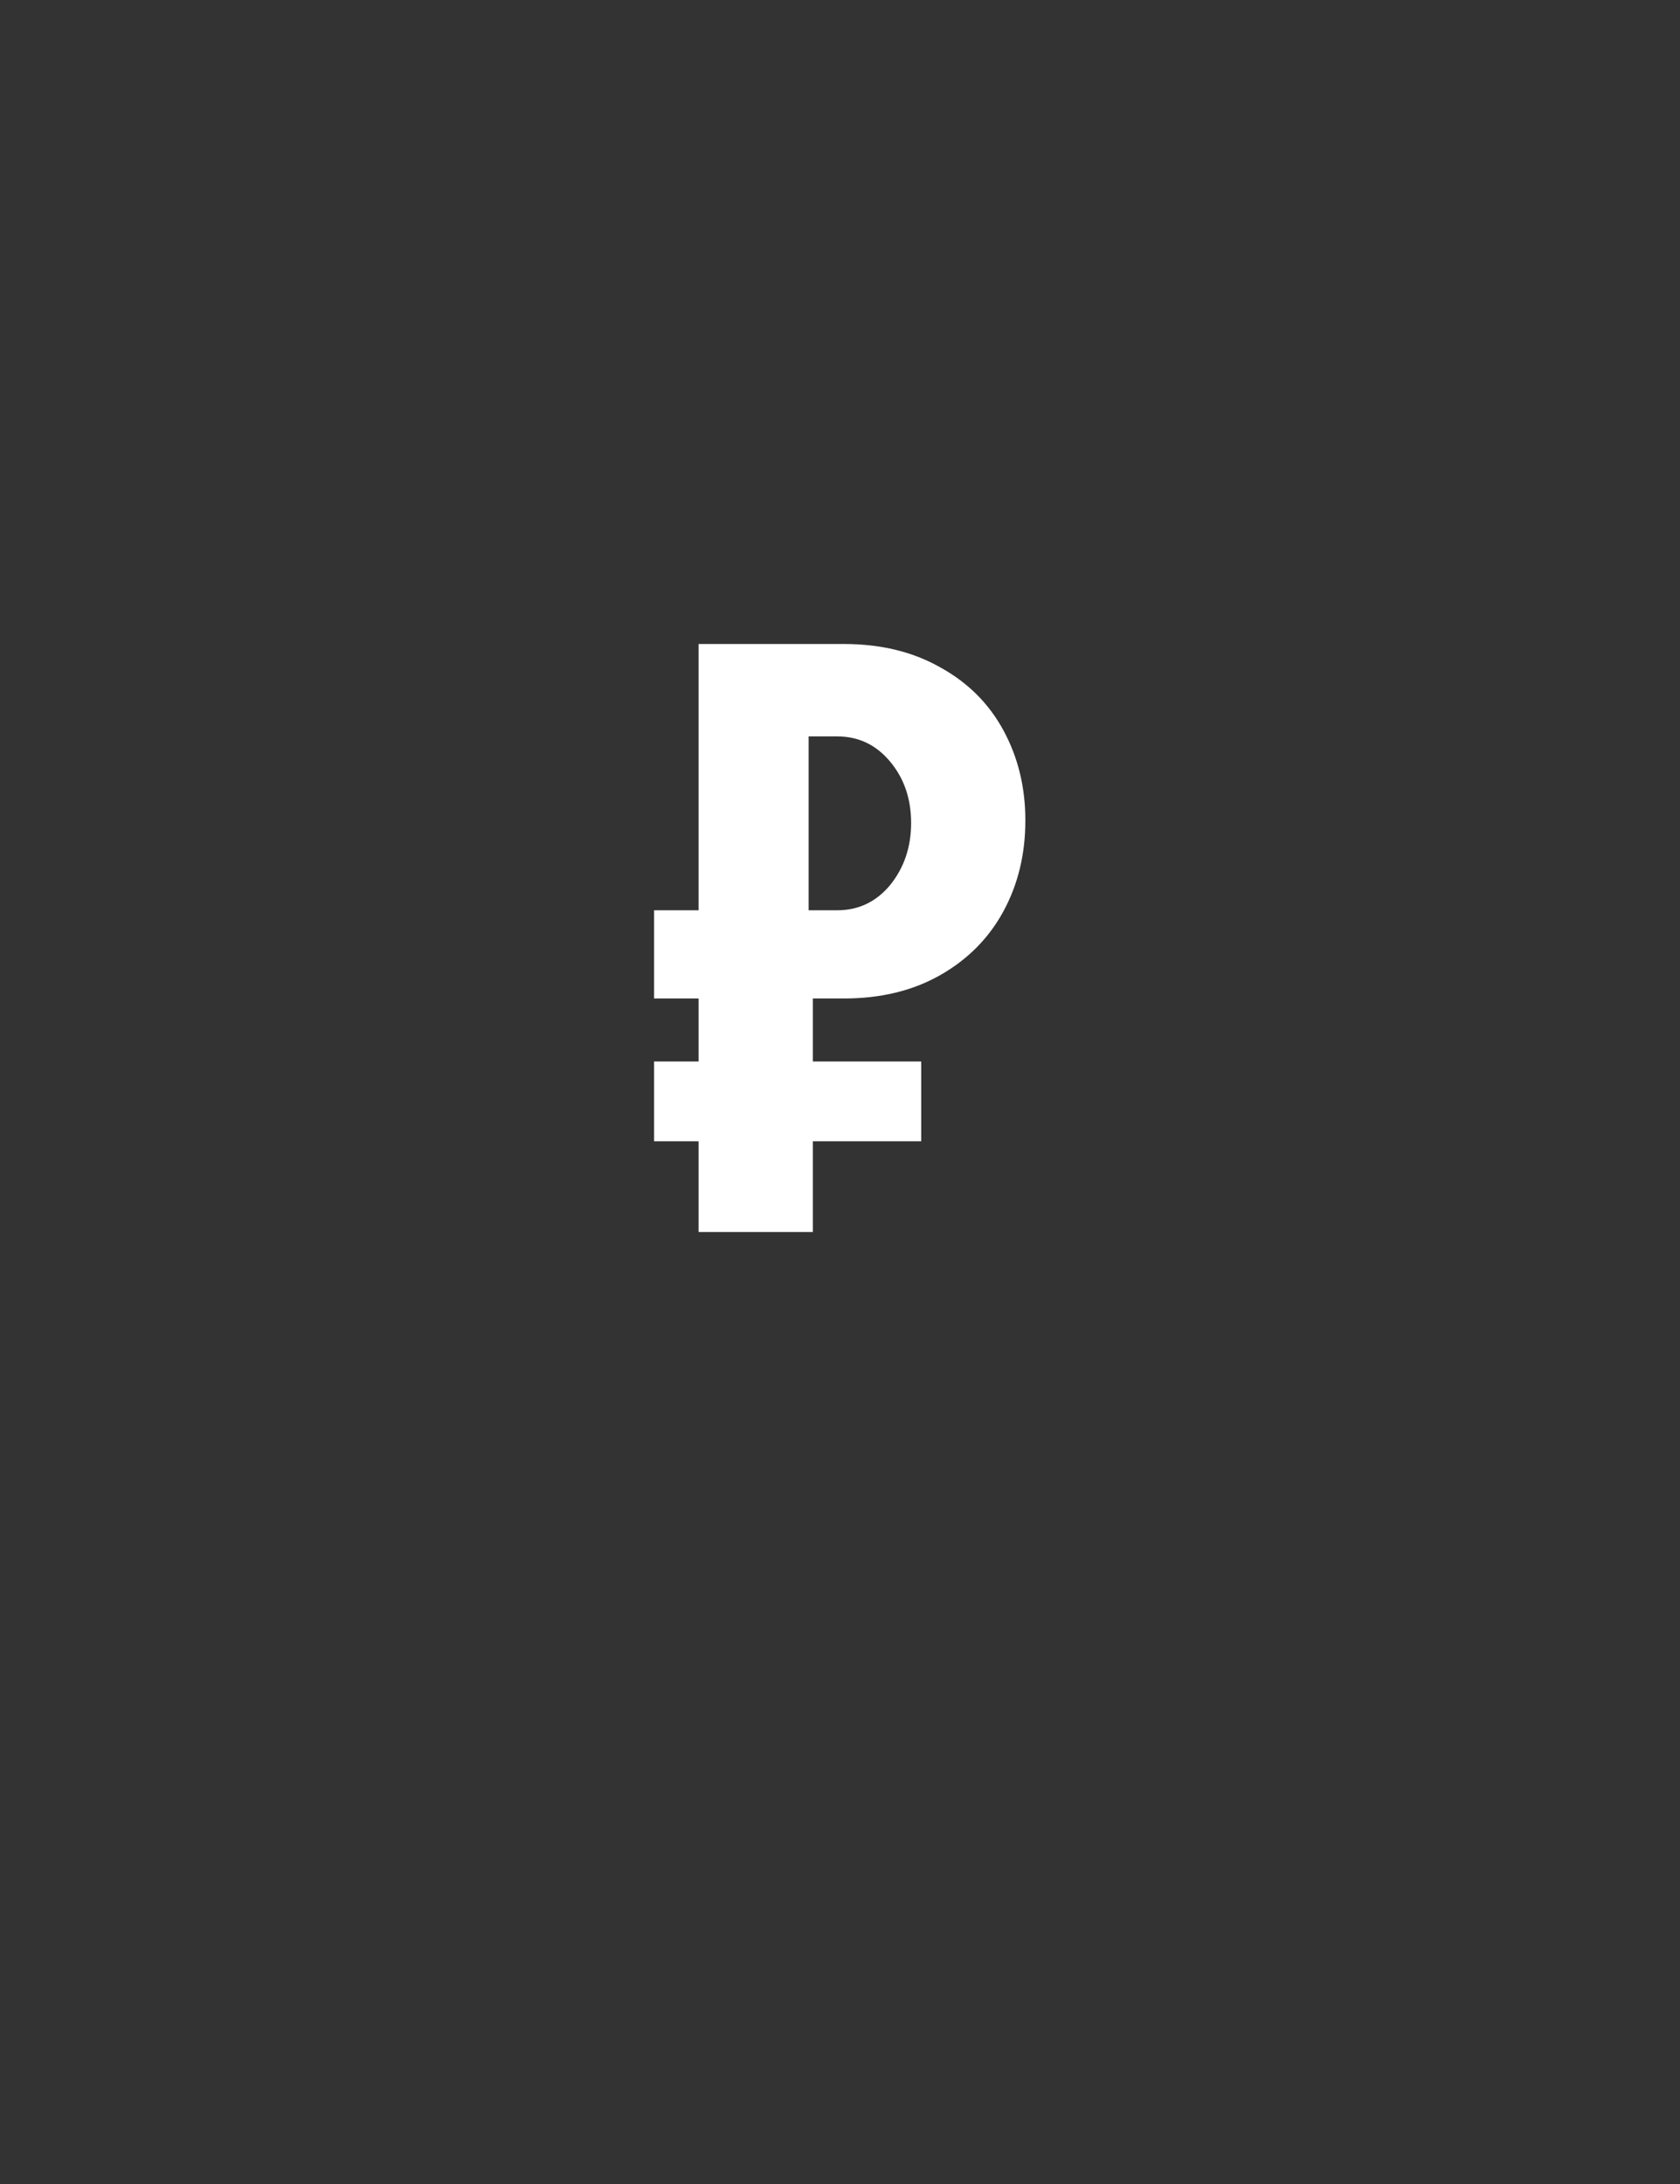 <svg width="30" height="39" viewBox="0 0 30 39" fill="none" xmlns="http://www.w3.org/2000/svg">
<rect x="0" y="0" width="30" height="39" fill="#333333" stroke="none"/>
<path d="M14.515 17.83V18.955H16.45V20.38H14.515V22H12.475V20.38H11.68V18.955H12.475V17.83H11.68V16.255H12.475V11.5H15.07C15.73 11.5 16.305 11.64 16.795 11.92C17.285 12.19 17.66 12.565 17.92 13.045C18.18 13.525 18.31 14.06 18.31 14.65C18.31 15.25 18.18 15.79 17.92 16.27C17.66 16.75 17.285 17.13 16.795 17.41C16.305 17.69 15.73 17.83 15.07 17.83H14.515ZM14.44 13.15V16.255H14.95C15.33 16.255 15.645 16.105 15.895 15.805C16.145 15.495 16.27 15.125 16.27 14.695C16.27 14.265 16.145 13.9 15.895 13.6C15.645 13.3 15.33 13.15 14.95 13.15H14.44Z" fill="white"/>
</svg>
